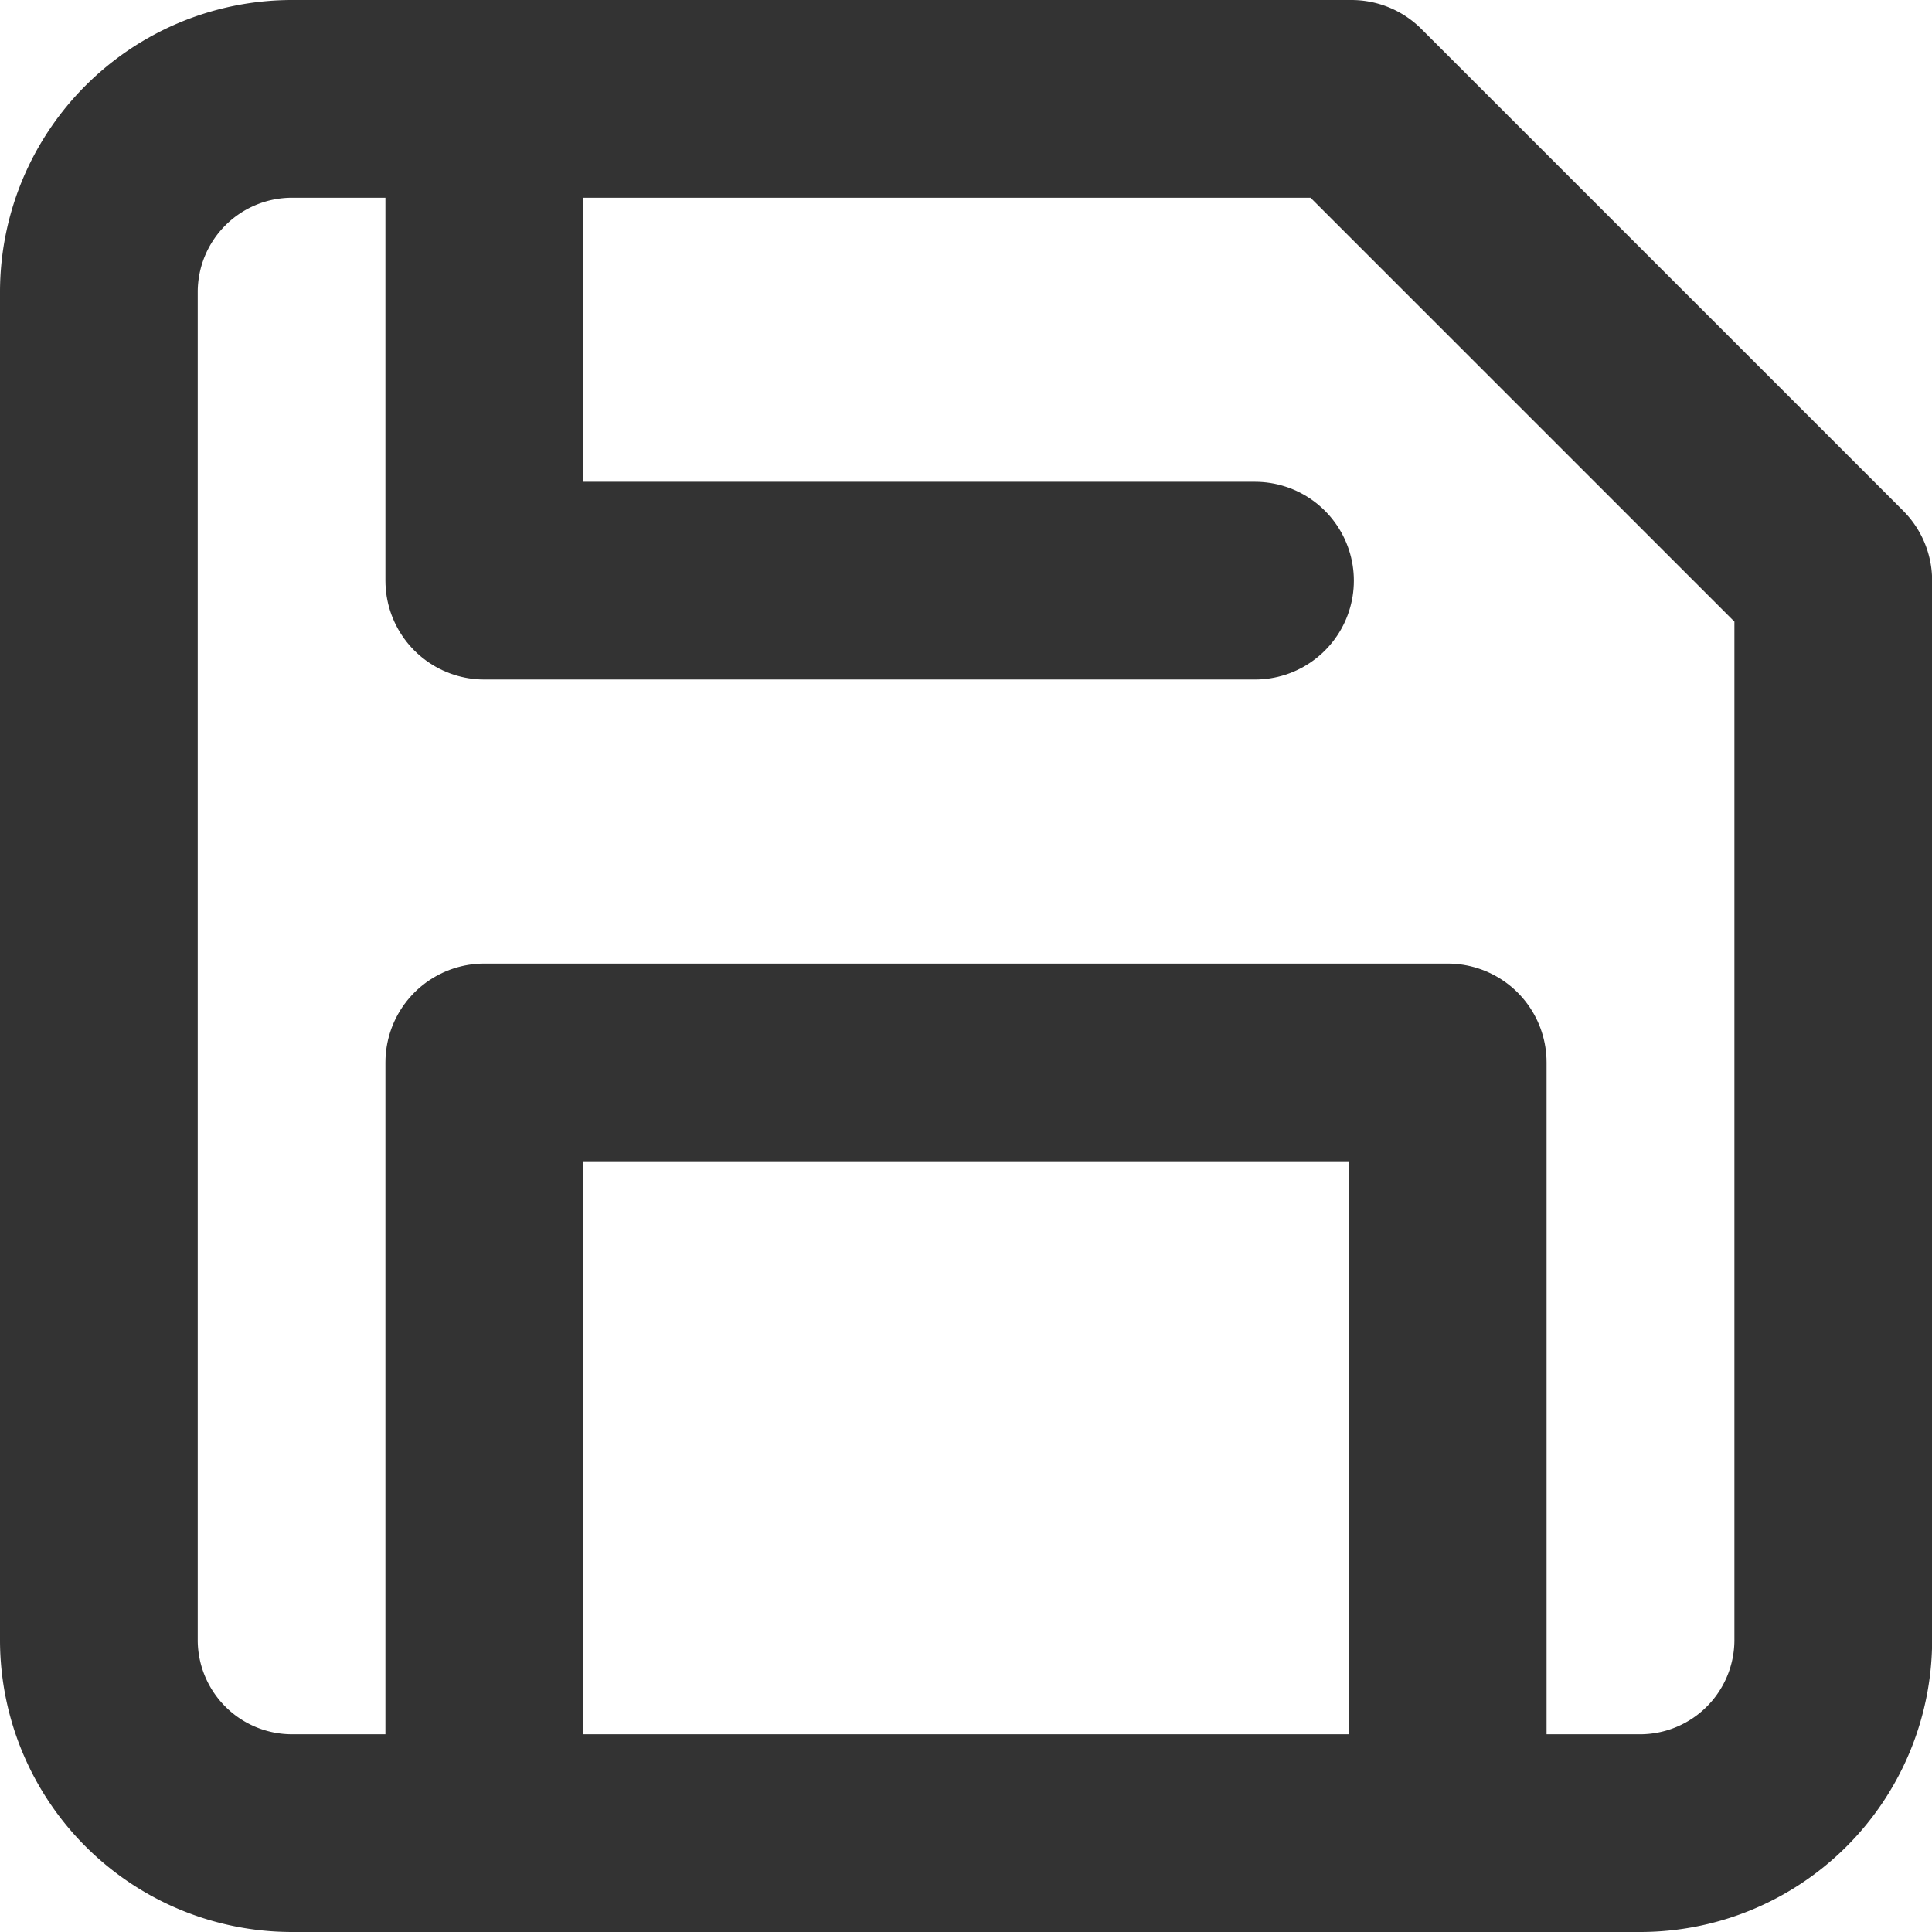 <svg xmlns="http://www.w3.org/2000/svg" width="14.657" height="14.657" viewBox="0 0 14.657 14.657">
  <g id="save_1_" transform="translate(0.75 0.75)">
    <path id="Shape_653_" d="M1430.1,22.857h-10.233A1.466,1.466,0,0,1,1418.4,21.4V11.162a1.466,1.466,0,0,1,1.462-1.462h8.041l3.655,3.655V21.4A1.466,1.466,0,0,1,1430.1,22.857Z" transform="translate(-1418.4 -9.7)" fill="none" stroke="#333" stroke-linecap="round" stroke-linejoin="round" stroke-width="1.5"/>
    <path id="Shape_652_" d="M1429.709,25.548V19.7H1422.4v5.848" transform="translate(-1419.476 -12.39)" fill="none" stroke="#333" stroke-linecap="round" stroke-linejoin="round" stroke-width="1.5"/>
    <path id="Shape_651_" d="M1422.4,9.7v3.655h5.847" transform="translate(-1419.476 -9.7)" fill="none" stroke="#333" stroke-linecap="round" stroke-linejoin="round" stroke-width="1.5"/>
  </g>
</svg>
